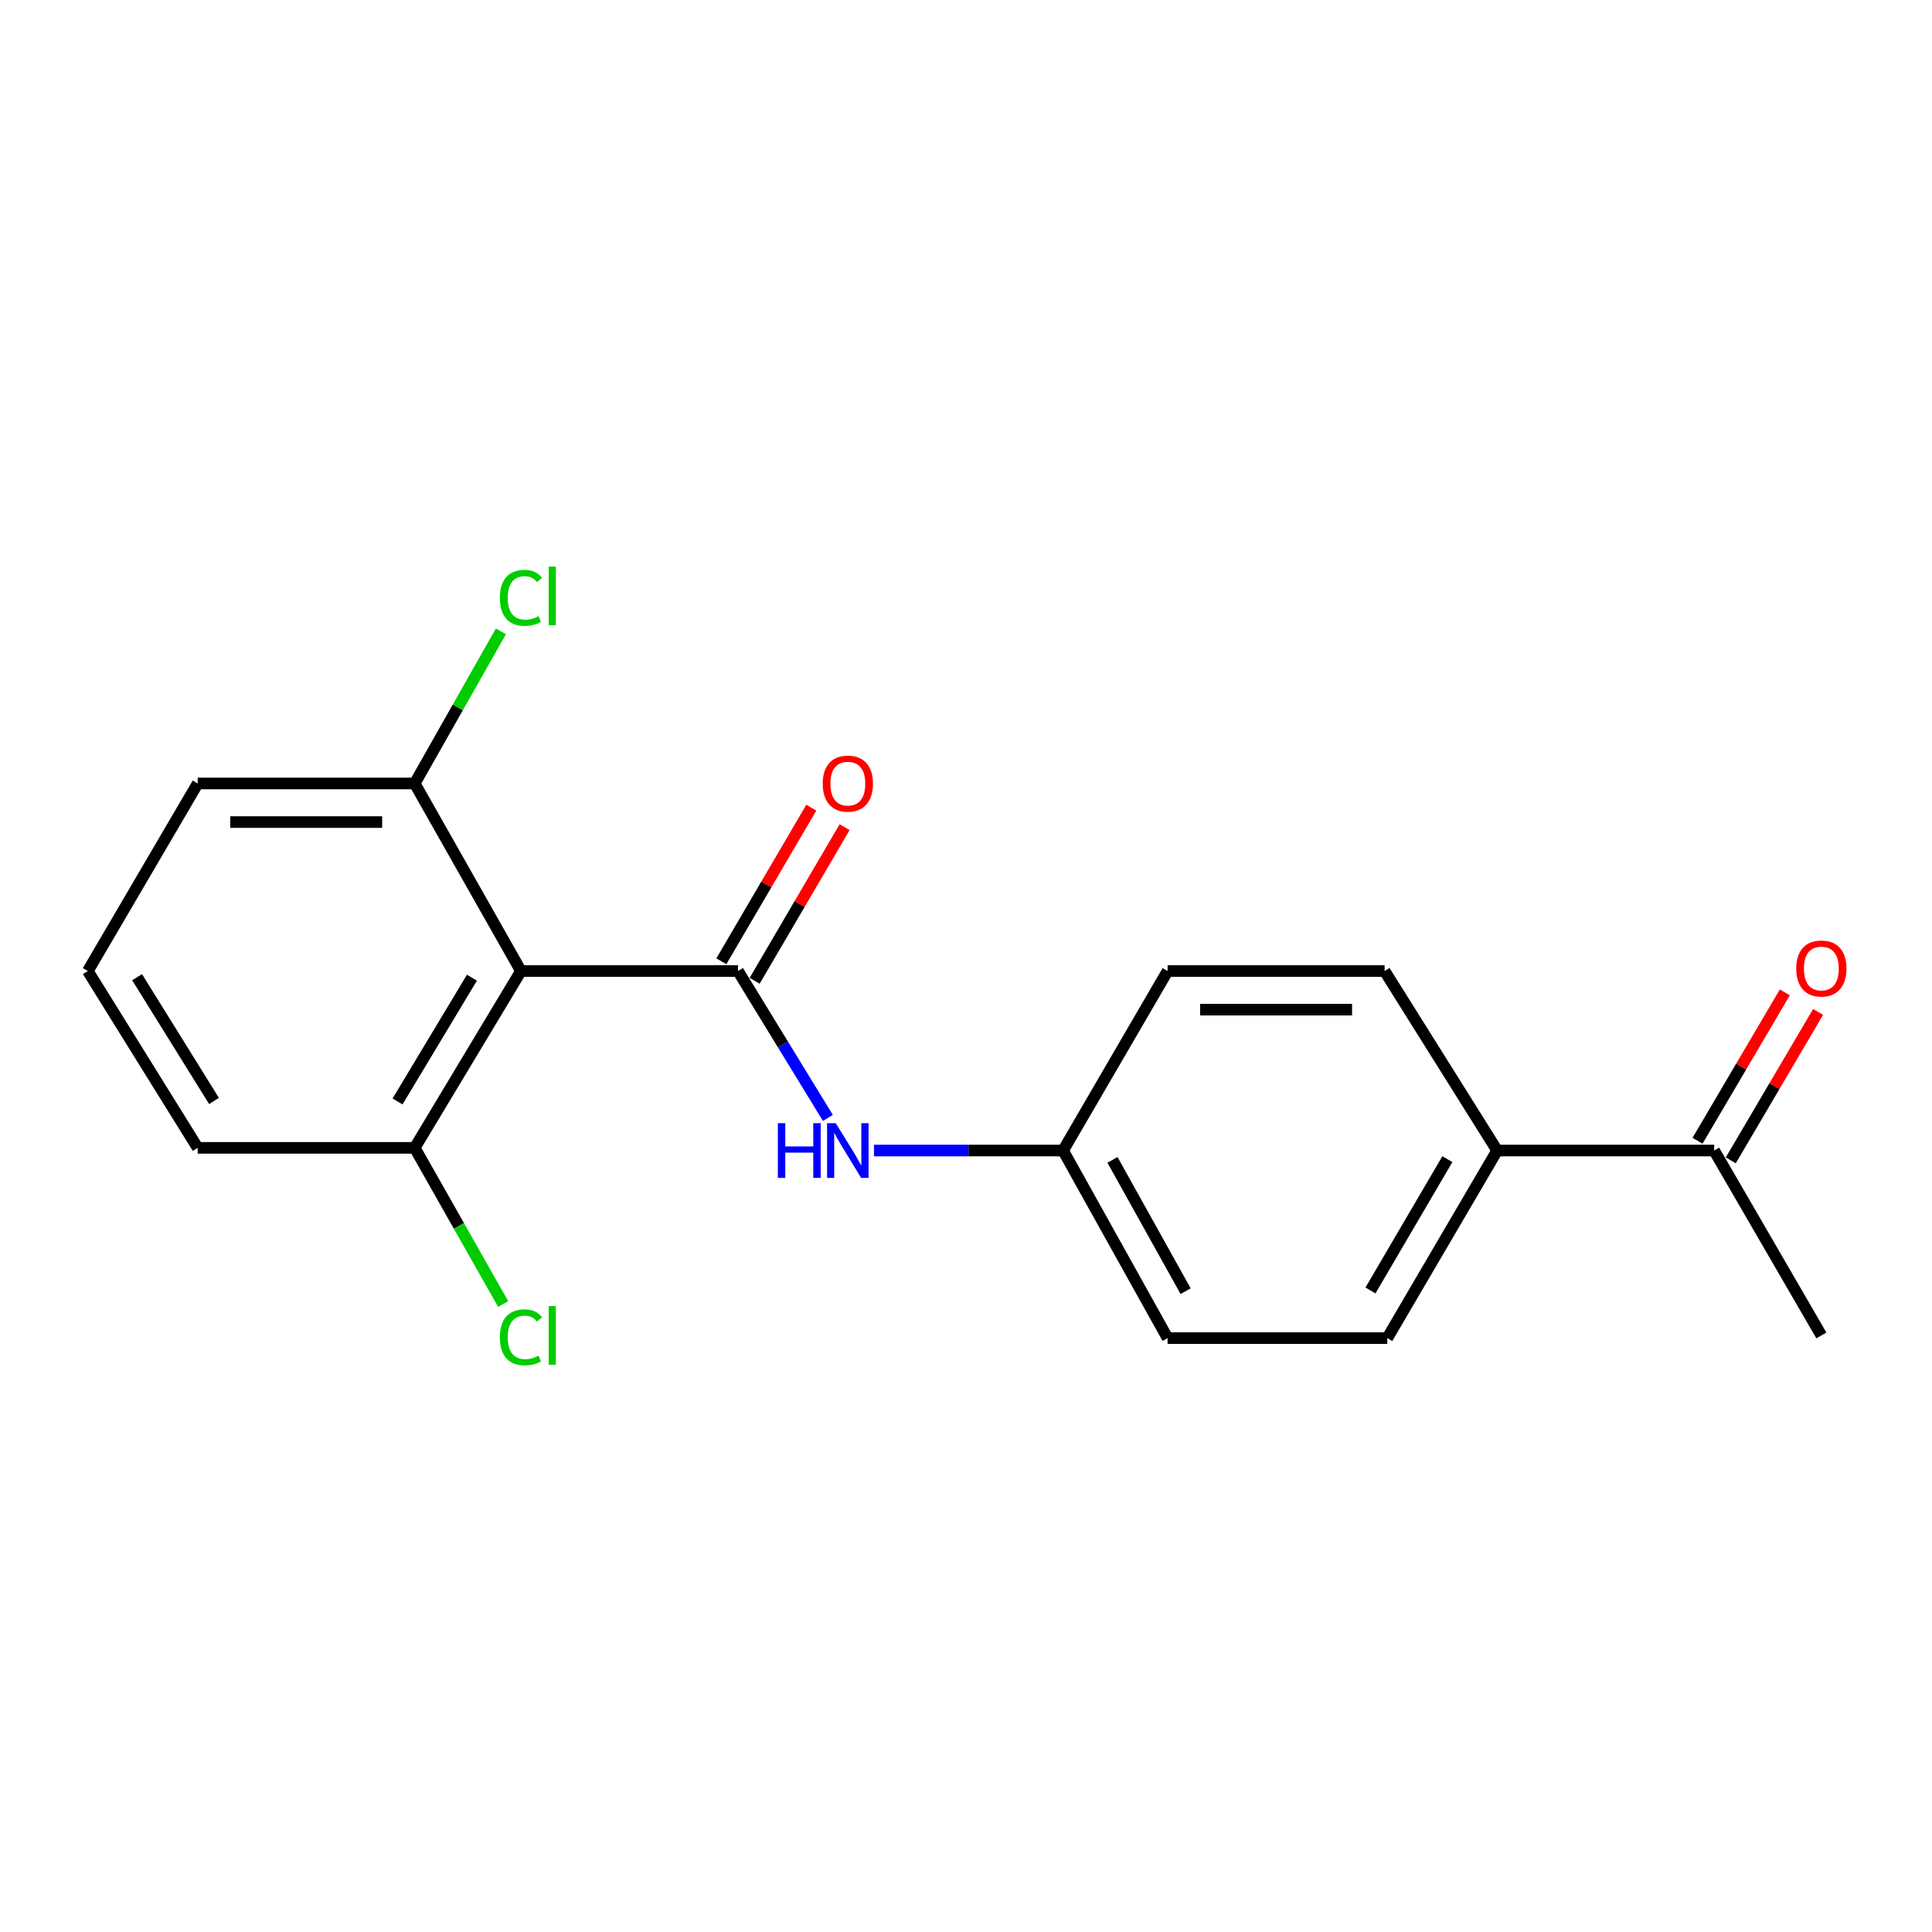 <?xml version='1.0' encoding='iso-8859-1'?>
<svg version='1.1' baseProfile='full'
              xmlns='http://www.w3.org/2000/svg'
                      xmlns:rdkit='http://www.rdkit.org/xml'
                      xmlns:xlink='http://www.w3.org/1999/xlink'
                  xml:space='preserve'
width='1000px' height='1000px' viewBox='0 0 1000 1000'>
<!-- END OF HEADER -->
<rect style='opacity:1.0;fill:#FFFFFF;stroke:none' width='1000' height='1000' x='0' y='0'> </rect>
<path class='bond-0' d='M 381.991,502.606 L 269.646,502.606' style='fill:none;fill-rule:evenodd;stroke:#000000;stroke-width:6px;stroke-linecap:butt;stroke-linejoin:miter;stroke-opacity:1' />
<path class='bond-1' d='M 381.991,502.606 L 405.251,540.619' style='fill:none;fill-rule:evenodd;stroke:#000000;stroke-width:6px;stroke-linecap:butt;stroke-linejoin:miter;stroke-opacity:1' />
<path class='bond-1' d='M 405.251,540.619 L 428.51,578.633' style='fill:none;fill-rule:evenodd;stroke:#0000FF;stroke-width:6px;stroke-linecap:butt;stroke-linejoin:miter;stroke-opacity:1' />
<path class='bond-2' d='M 390.611,507.653 L 413.891,467.898' style='fill:none;fill-rule:evenodd;stroke:#000000;stroke-width:6px;stroke-linecap:butt;stroke-linejoin:miter;stroke-opacity:1' />
<path class='bond-2' d='M 413.891,467.898 L 437.171,428.142' style='fill:none;fill-rule:evenodd;stroke:#FF0000;stroke-width:6px;stroke-linecap:butt;stroke-linejoin:miter;stroke-opacity:1' />
<path class='bond-2' d='M 373.371,497.558 L 396.651,457.802' style='fill:none;fill-rule:evenodd;stroke:#000000;stroke-width:6px;stroke-linecap:butt;stroke-linejoin:miter;stroke-opacity:1' />
<path class='bond-2' d='M 396.651,457.802 L 419.93,418.047' style='fill:none;fill-rule:evenodd;stroke:#FF0000;stroke-width:6px;stroke-linecap:butt;stroke-linejoin:miter;stroke-opacity:1' />
<path class='bond-3' d='M 269.646,502.606 L 214.649,594.129' style='fill:none;fill-rule:evenodd;stroke:#000000;stroke-width:6px;stroke-linecap:butt;stroke-linejoin:miter;stroke-opacity:1' />
<path class='bond-3' d='M 244.272,506.044 L 205.774,570.11' style='fill:none;fill-rule:evenodd;stroke:#000000;stroke-width:6px;stroke-linecap:butt;stroke-linejoin:miter;stroke-opacity:1' />
<path class='bond-4' d='M 269.646,502.606 L 214.649,405.522' style='fill:none;fill-rule:evenodd;stroke:#000000;stroke-width:6px;stroke-linecap:butt;stroke-linejoin:miter;stroke-opacity:1' />
<path class='bond-8' d='M 452.366,595.516 L 501.31,595.516' style='fill:none;fill-rule:evenodd;stroke:#0000FF;stroke-width:6px;stroke-linecap:butt;stroke-linejoin:miter;stroke-opacity:1' />
<path class='bond-8' d='M 501.31,595.516 L 550.253,595.516' style='fill:none;fill-rule:evenodd;stroke:#000000;stroke-width:6px;stroke-linecap:butt;stroke-linejoin:miter;stroke-opacity:1' />
<path class='bond-11' d='M 214.649,594.129 L 237.545,634.546' style='fill:none;fill-rule:evenodd;stroke:#000000;stroke-width:6px;stroke-linecap:butt;stroke-linejoin:miter;stroke-opacity:1' />
<path class='bond-11' d='M 237.545,634.546 L 260.441,674.963' style='fill:none;fill-rule:evenodd;stroke:#00CC00;stroke-width:6px;stroke-linecap:butt;stroke-linejoin:miter;stroke-opacity:1' />
<path class='bond-17' d='M 214.649,594.129 L 102.326,594.129' style='fill:none;fill-rule:evenodd;stroke:#000000;stroke-width:6px;stroke-linecap:butt;stroke-linejoin:miter;stroke-opacity:1' />
<path class='bond-12' d='M 214.649,405.522 L 236.955,366.155' style='fill:none;fill-rule:evenodd;stroke:#000000;stroke-width:6px;stroke-linecap:butt;stroke-linejoin:miter;stroke-opacity:1' />
<path class='bond-12' d='M 236.955,366.155 L 259.26,326.789' style='fill:none;fill-rule:evenodd;stroke:#00CC00;stroke-width:6px;stroke-linecap:butt;stroke-linejoin:miter;stroke-opacity:1' />
<path class='bond-16' d='M 214.649,405.522 L 102.326,405.522' style='fill:none;fill-rule:evenodd;stroke:#000000;stroke-width:6px;stroke-linecap:butt;stroke-linejoin:miter;stroke-opacity:1' />
<path class='bond-16' d='M 197.801,425.5 L 119.175,425.5' style='fill:none;fill-rule:evenodd;stroke:#000000;stroke-width:6px;stroke-linecap:butt;stroke-linejoin:miter;stroke-opacity:1' />
<path class='bond-5' d='M 887.245,595.516 L 774.922,595.516' style='fill:none;fill-rule:evenodd;stroke:#000000;stroke-width:6px;stroke-linecap:butt;stroke-linejoin:miter;stroke-opacity:1' />
<path class='bond-7' d='M 895.854,600.582 L 918.449,562.181' style='fill:none;fill-rule:evenodd;stroke:#000000;stroke-width:6px;stroke-linecap:butt;stroke-linejoin:miter;stroke-opacity:1' />
<path class='bond-7' d='M 918.449,562.181 L 941.045,523.779' style='fill:none;fill-rule:evenodd;stroke:#FF0000;stroke-width:6px;stroke-linecap:butt;stroke-linejoin:miter;stroke-opacity:1' />
<path class='bond-7' d='M 878.635,590.451 L 901.231,552.049' style='fill:none;fill-rule:evenodd;stroke:#000000;stroke-width:6px;stroke-linecap:butt;stroke-linejoin:miter;stroke-opacity:1' />
<path class='bond-7' d='M 901.231,552.049 L 923.826,513.648' style='fill:none;fill-rule:evenodd;stroke:#FF0000;stroke-width:6px;stroke-linecap:butt;stroke-linejoin:miter;stroke-opacity:1' />
<path class='bond-18' d='M 887.245,595.516 L 942.729,691.213' style='fill:none;fill-rule:evenodd;stroke:#000000;stroke-width:6px;stroke-linecap:butt;stroke-linejoin:miter;stroke-opacity:1' />
<path class='bond-6' d='M 774.922,595.516 L 718.061,692.6' style='fill:none;fill-rule:evenodd;stroke:#000000;stroke-width:6px;stroke-linecap:butt;stroke-linejoin:miter;stroke-opacity:1' />
<path class='bond-6' d='M 749.153,599.982 L 709.351,667.941' style='fill:none;fill-rule:evenodd;stroke:#000000;stroke-width:6px;stroke-linecap:butt;stroke-linejoin:miter;stroke-opacity:1' />
<path class='bond-20' d='M 774.922,595.516 L 716.674,502.606' style='fill:none;fill-rule:evenodd;stroke:#000000;stroke-width:6px;stroke-linecap:butt;stroke-linejoin:miter;stroke-opacity:1' />
<path class='bond-13' d='M 550.253,595.516 L 604.339,502.606' style='fill:none;fill-rule:evenodd;stroke:#000000;stroke-width:6px;stroke-linecap:butt;stroke-linejoin:miter;stroke-opacity:1' />
<path class='bond-14' d='M 550.253,595.516 L 604.339,692.6' style='fill:none;fill-rule:evenodd;stroke:#000000;stroke-width:6px;stroke-linecap:butt;stroke-linejoin:miter;stroke-opacity:1' />
<path class='bond-14' d='M 575.819,600.356 L 613.679,668.315' style='fill:none;fill-rule:evenodd;stroke:#000000;stroke-width:6px;stroke-linecap:butt;stroke-linejoin:miter;stroke-opacity:1' />
<path class='bond-9' d='M 718.061,692.6 L 604.339,692.6' style='fill:none;fill-rule:evenodd;stroke:#000000;stroke-width:6px;stroke-linecap:butt;stroke-linejoin:miter;stroke-opacity:1' />
<path class='bond-10' d='M 716.674,502.606 L 604.339,502.606' style='fill:none;fill-rule:evenodd;stroke:#000000;stroke-width:6px;stroke-linecap:butt;stroke-linejoin:miter;stroke-opacity:1' />
<path class='bond-10' d='M 699.823,522.584 L 621.19,522.584' style='fill:none;fill-rule:evenodd;stroke:#000000;stroke-width:6px;stroke-linecap:butt;stroke-linejoin:miter;stroke-opacity:1' />
<path class='bond-15' d='M 45.455,502.606 L 102.326,405.522' style='fill:none;fill-rule:evenodd;stroke:#000000;stroke-width:6px;stroke-linecap:butt;stroke-linejoin:miter;stroke-opacity:1' />
<path class='bond-19' d='M 45.455,502.606 L 102.326,594.129' style='fill:none;fill-rule:evenodd;stroke:#000000;stroke-width:6px;stroke-linecap:butt;stroke-linejoin:miter;stroke-opacity:1' />
<path class='bond-19' d='M 70.954,505.79 L 110.765,569.856' style='fill:none;fill-rule:evenodd;stroke:#000000;stroke-width:6px;stroke-linecap:butt;stroke-linejoin:miter;stroke-opacity:1' />
<path  class='atom-2' d='M 402.62 581.356
L 406.46 581.356
L 406.46 593.396
L 420.94 593.396
L 420.94 581.356
L 424.78 581.356
L 424.78 609.676
L 420.94 609.676
L 420.94 596.596
L 406.46 596.596
L 406.46 609.676
L 402.62 609.676
L 402.62 581.356
' fill='#0000FF'/>
<path  class='atom-2' d='M 432.58 581.356
L 441.86 596.356
Q 442.78 597.836, 444.26 600.516
Q 445.74 603.196, 445.82 603.356
L 445.82 581.356
L 449.58 581.356
L 449.58 609.676
L 445.7 609.676
L 435.74 593.276
Q 434.58 591.356, 433.34 589.156
Q 432.14 586.956, 431.78 586.276
L 431.78 609.676
L 428.1 609.676
L 428.1 581.356
L 432.58 581.356
' fill='#0000FF'/>
<path  class='atom-3' d='M 425.84 405.602
Q 425.84 398.802, 429.2 395.002
Q 432.56 391.202, 438.84 391.202
Q 445.12 391.202, 448.48 395.002
Q 451.84 398.802, 451.84 405.602
Q 451.84 412.482, 448.44 416.402
Q 445.04 420.282, 438.84 420.282
Q 432.6 420.282, 429.2 416.402
Q 425.84 412.522, 425.84 405.602
M 438.84 417.082
Q 443.16 417.082, 445.48 414.202
Q 447.84 411.282, 447.84 405.602
Q 447.84 400.042, 445.48 397.242
Q 443.16 394.402, 438.84 394.402
Q 434.52 394.402, 432.16 397.202
Q 429.84 400.002, 429.84 405.602
Q 429.84 411.322, 432.16 414.202
Q 434.52 417.082, 438.84 417.082
' fill='#FF0000'/>
<path  class='atom-8' d='M 929.729 501.298
Q 929.729 494.498, 933.089 490.698
Q 936.449 486.898, 942.729 486.898
Q 949.009 486.898, 952.369 490.698
Q 955.729 494.498, 955.729 501.298
Q 955.729 508.178, 952.329 512.098
Q 948.929 515.978, 942.729 515.978
Q 936.489 515.978, 933.089 512.098
Q 929.729 508.218, 929.729 501.298
M 942.729 512.778
Q 947.049 512.778, 949.369 509.898
Q 951.729 506.978, 951.729 501.298
Q 951.729 495.738, 949.369 492.938
Q 947.049 490.098, 942.729 490.098
Q 938.409 490.098, 936.049 492.898
Q 933.729 495.698, 933.729 501.298
Q 933.729 507.018, 936.049 509.898
Q 938.409 512.778, 942.729 512.778
' fill='#FF0000'/>
<path  class='atom-12' d='M 258.726 692.193
Q 258.726 685.153, 262.006 681.473
Q 265.326 677.753, 271.606 677.753
Q 277.446 677.753, 280.566 681.873
L 277.926 684.033
Q 275.646 681.033, 271.606 681.033
Q 267.326 681.033, 265.046 683.913
Q 262.806 686.753, 262.806 692.193
Q 262.806 697.793, 265.126 700.673
Q 267.486 703.553, 272.046 703.553
Q 275.166 703.553, 278.806 701.673
L 279.926 704.673
Q 278.446 705.633, 276.206 706.193
Q 273.966 706.753, 271.486 706.753
Q 265.326 706.753, 262.006 702.993
Q 258.726 699.233, 258.726 692.193
' fill='#00CC00'/>
<path  class='atom-12' d='M 284.006 676.033
L 287.686 676.033
L 287.686 706.393
L 284.006 706.393
L 284.006 676.033
' fill='#00CC00'/>
<path  class='atom-13' d='M 258.726 309.44
Q 258.726 302.4, 262.006 298.72
Q 265.326 295, 271.606 295
Q 277.446 295, 280.566 299.12
L 277.926 301.28
Q 275.646 298.28, 271.606 298.28
Q 267.326 298.28, 265.046 301.16
Q 262.806 304, 262.806 309.44
Q 262.806 315.04, 265.126 317.92
Q 267.486 320.8, 272.046 320.8
Q 275.166 320.8, 278.806 318.92
L 279.926 321.92
Q 278.446 322.88, 276.206 323.44
Q 273.966 324, 271.486 324
Q 265.326 324, 262.006 320.24
Q 258.726 316.48, 258.726 309.44
' fill='#00CC00'/>
<path  class='atom-13' d='M 284.006 293.28
L 287.686 293.28
L 287.686 323.64
L 284.006 323.64
L 284.006 293.28
' fill='#00CC00'/>
</svg>
